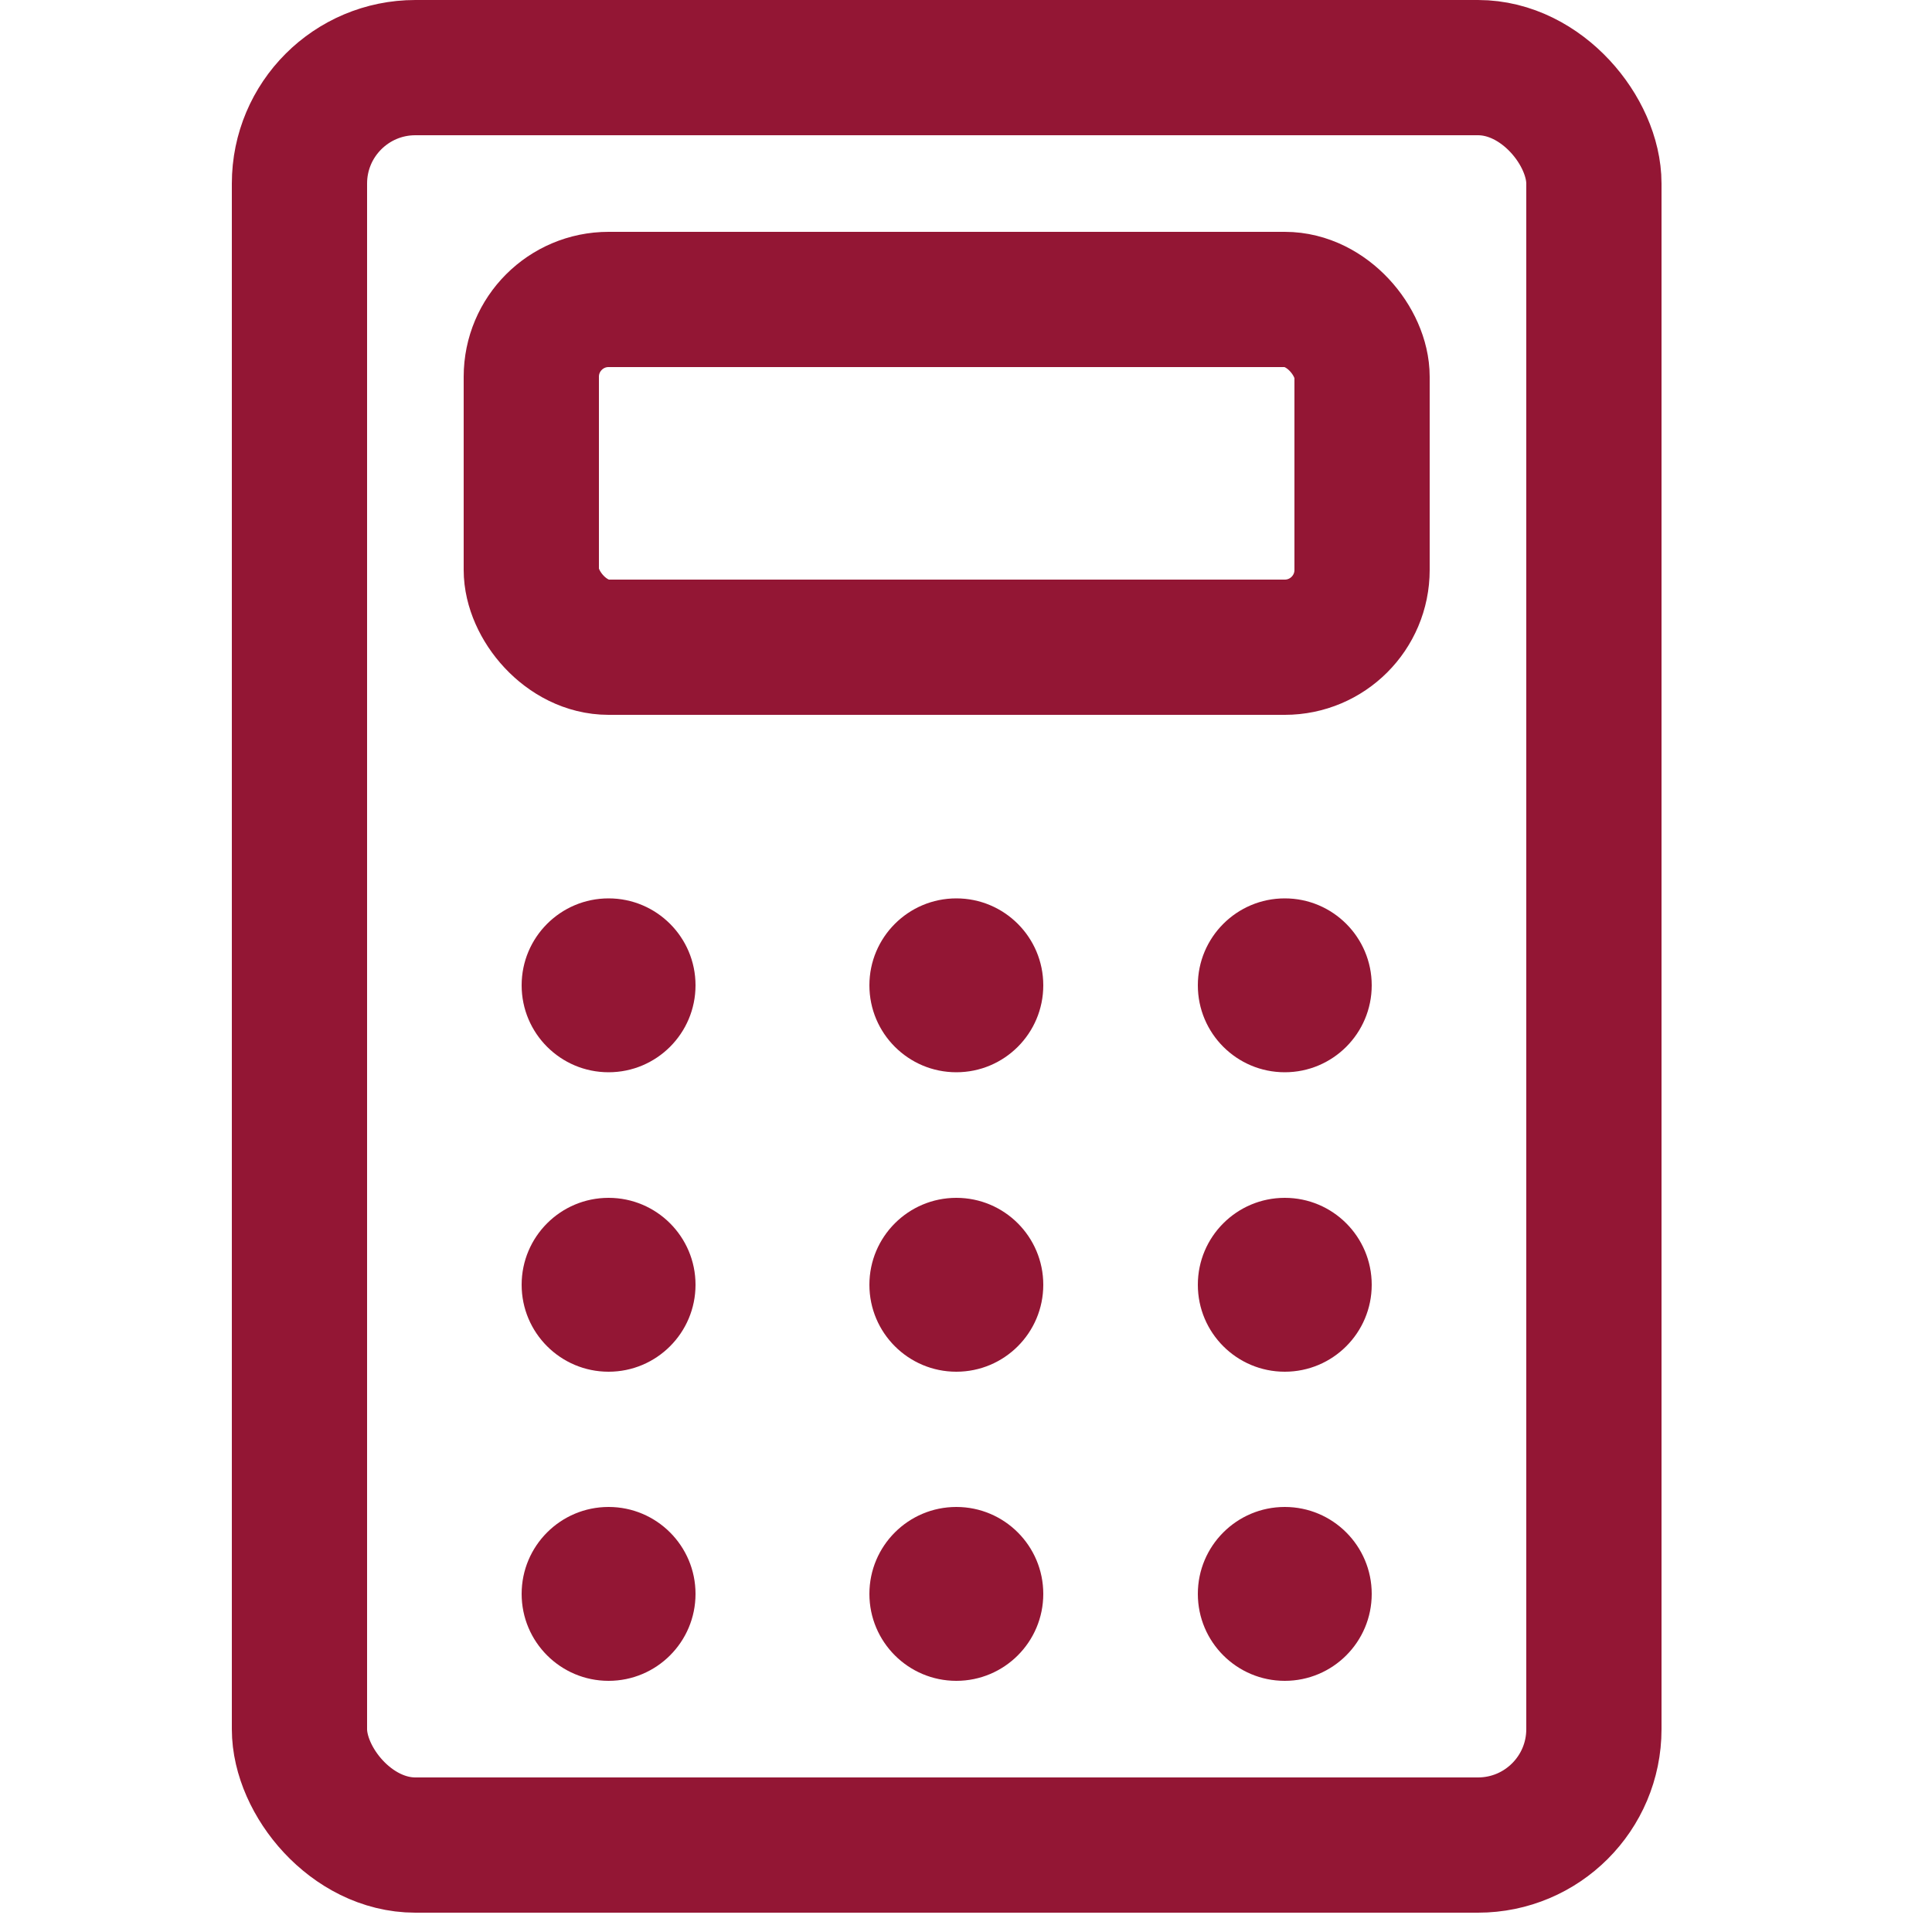 <svg xmlns="http://www.w3.org/2000/svg" width="200" height="200" viewBox="50 50 100 100">
  <rect x="65.5" y="53.5" width="67" height="92"
        rx="6" ry="6" fill="none" stroke="#931634" stroke-width="7"
        stroke-linejoin="round"/>

  <rect x="77.5" y="65.5" width="43" height="18"
        rx="4" ry="4" fill="none" stroke="#931634" stroke-width="7"
        stroke-linejoin="round"/>

  <circle cx="81.5" cy="101.0" r="4.5" fill="#931634"/>
  <circle cx="99.5" cy="101.0" r="4.5" fill="#931634"/>
  <circle cx="116.5" cy="101.0" r="4.5" fill="#931634"/>
  <circle cx="81.5" cy="116.5" r="4.5" fill="#931634"/>
  <circle cx="99.5" cy="116.5" r="4.5" fill="#931634"/>
  <circle cx="116.5" cy="116.5" r="4.5" fill="#931634"/>
  <circle cx="81.5" cy="132.5" r="4.5" fill="#931634"/>
  <circle cx="99.5" cy="132.5" r="4.5" fill="#931634"/>
  <circle cx="116.5" cy="132.5" r="4.5" fill="#931634"/>
</svg>
